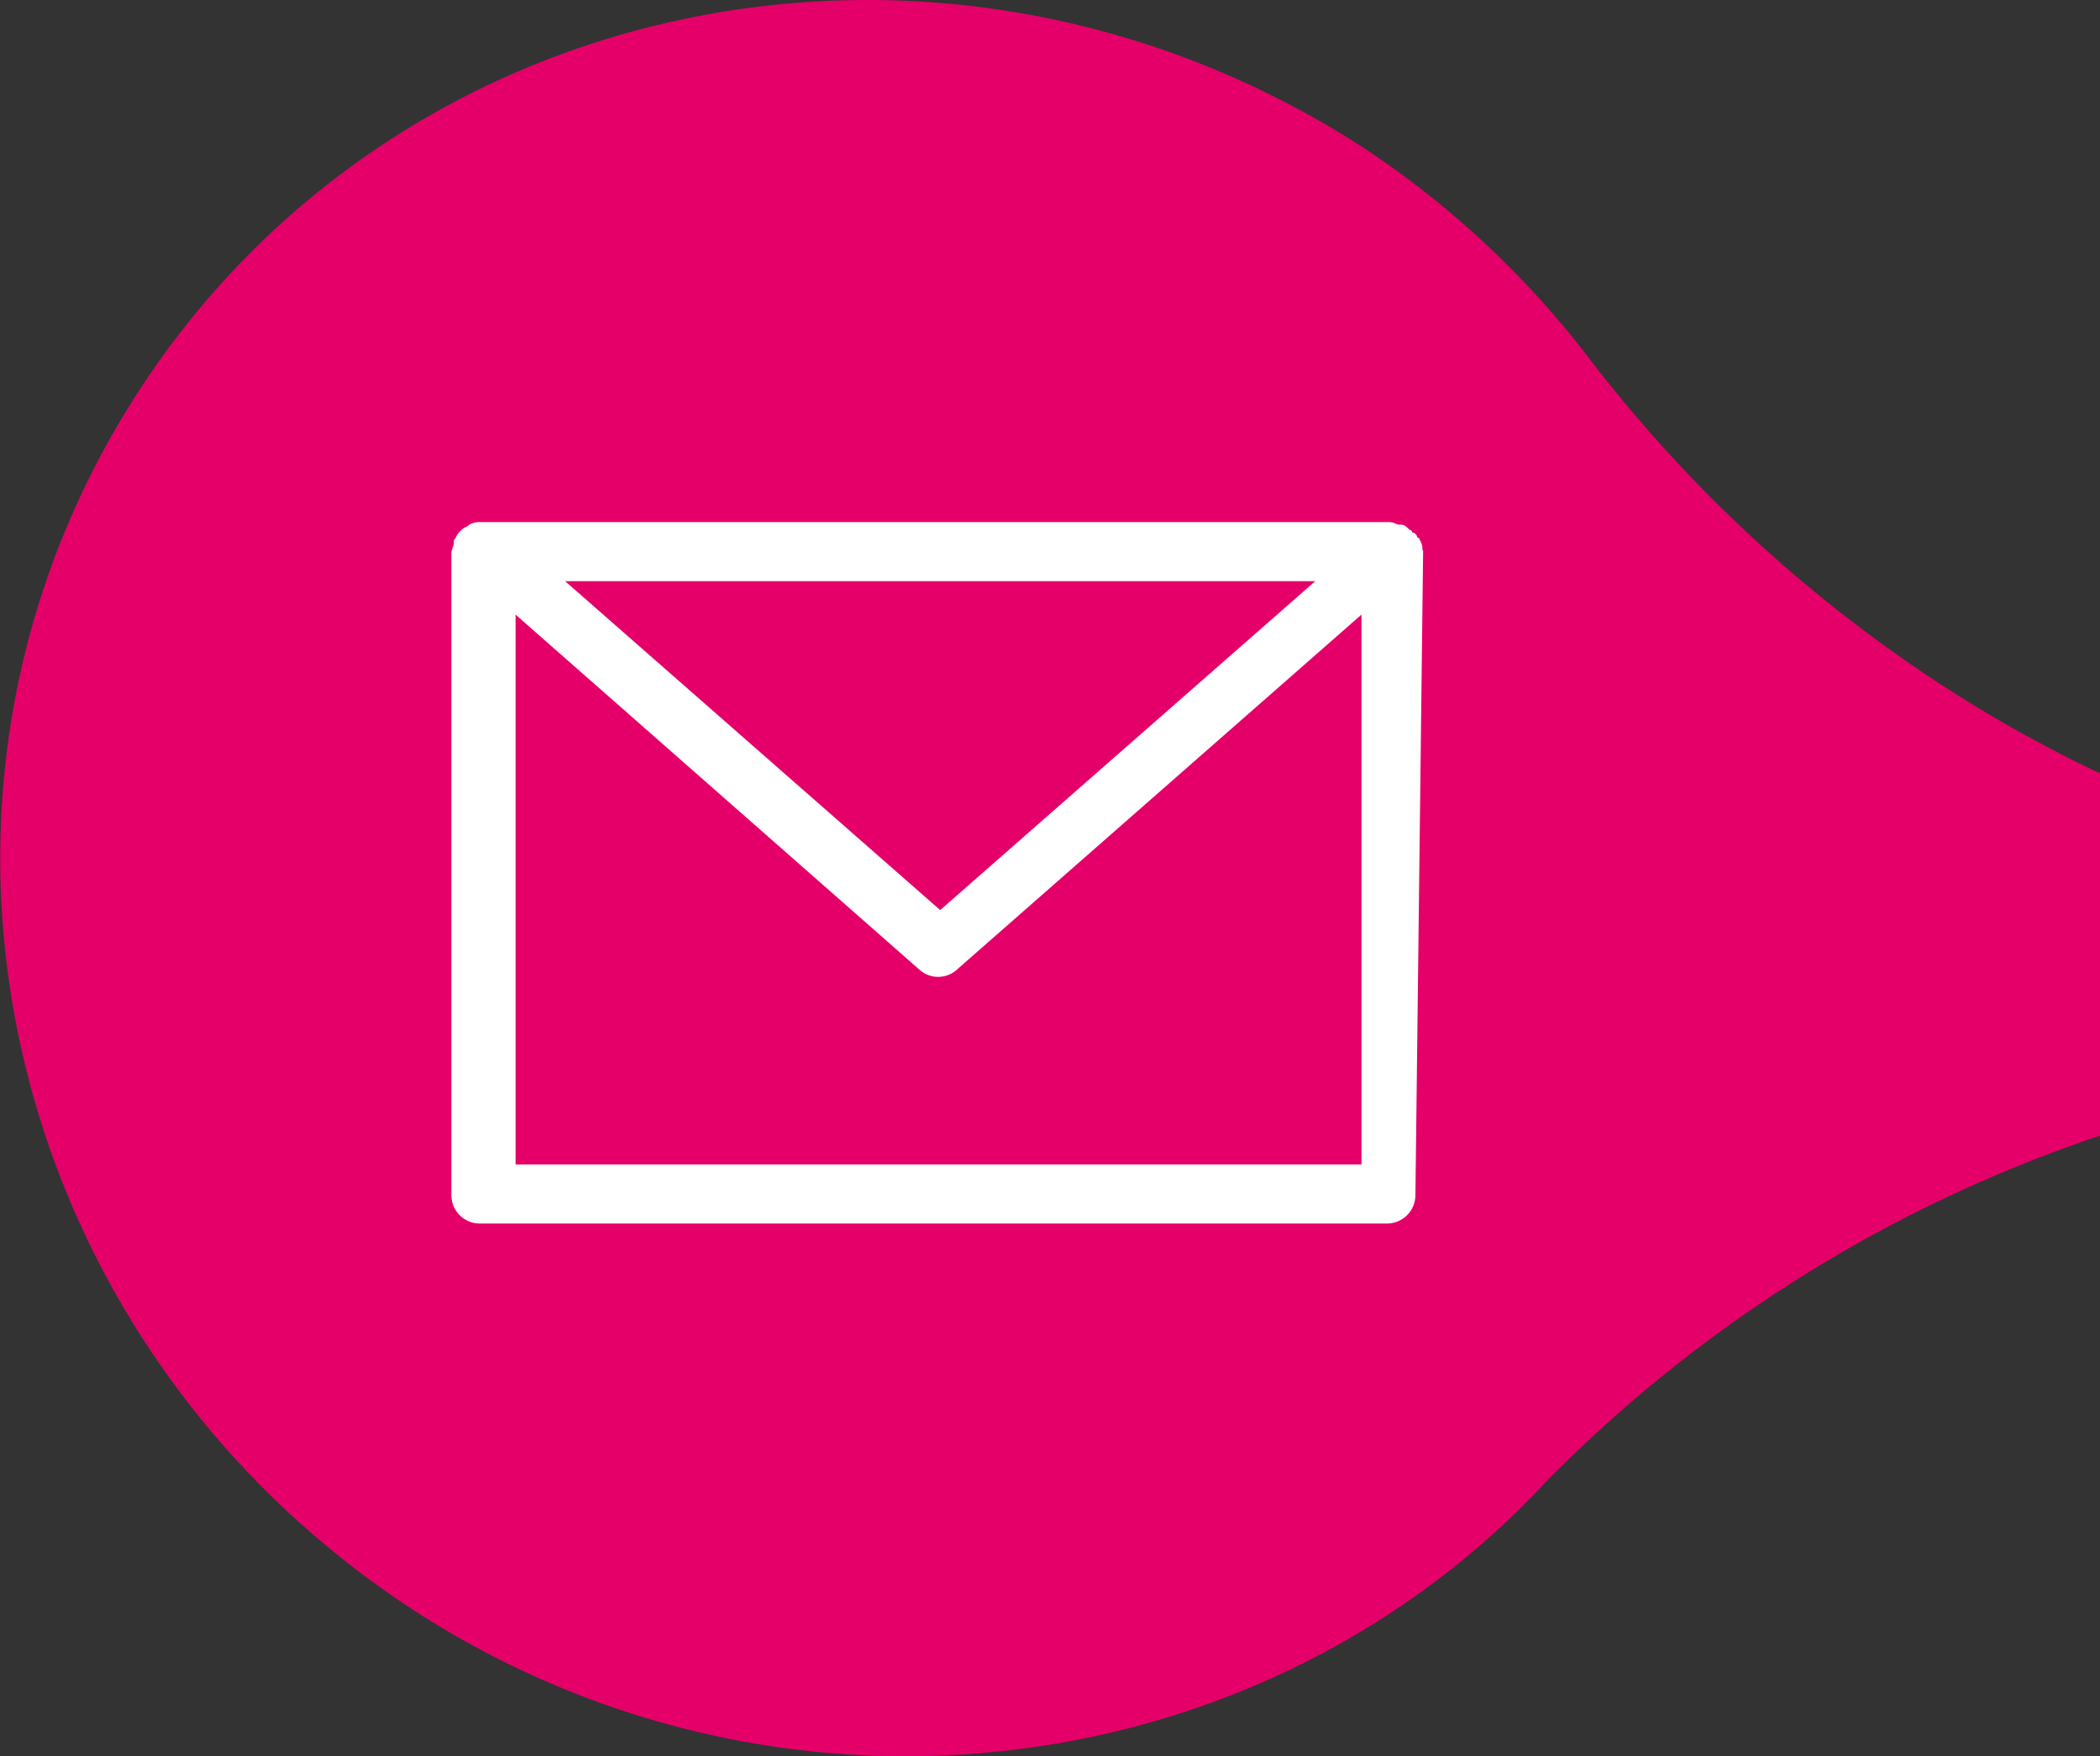 <svg id="Ebene_1" data-name="Ebene 1" xmlns="http://www.w3.org/2000/svg" viewBox="0 0 81.75 68.35"><rect x="0" y="0" width="81.75" height="68.35" fill="#333333" stroke="none"/><defs><style>.cls-1{fill:#e50069;}.cls-2{fill:#fff;}</style></defs><path class="cls-1" d="M81.75,30.1a52.37,52.37,0,0,1-6.1-3.4,55.32,55.32,0,0,1-13.9-12.9A36,36,0,0,0,53,5.7C36.85-4.7,15.55-.5,5.35,15.3S0,52.2,16.15,62.7c14.4,9.3,33.1,6.8,44.1-5.1a54.56,54.56,0,0,1,21.5-13.4V30.1Z"/><path class="cls-2" d="M55.37,21.42a.6.6,0,0,0-.1-.4.1.1,0,0,0-.1-.1.22.22,0,0,0-.2-.2.1.1,0,0,0-.1-.1c-.1-.1-.2-.2-.3-.2h-.1c-.1,0-.2-.1-.4-.1H18.67a.76.76,0,0,0-.4.1c-.1.1-.2.1-.3.2l-.1.1c-.1.1-.1.2-.2.3v.1c0,.1-.1.3-.1.4v25a1.11,1.11,0,0,0,1.1,1.1H54a1.11,1.11,0,0,0,1.1-1.1l.3-25.1Zm-35.3,23.9V23.92l15.7,13.8a1.09,1.09,0,0,0,1.5,0L53,23.92v21.4ZM22,22.62h29.2l-14.6,12.8L22,22.62Z"/></svg>